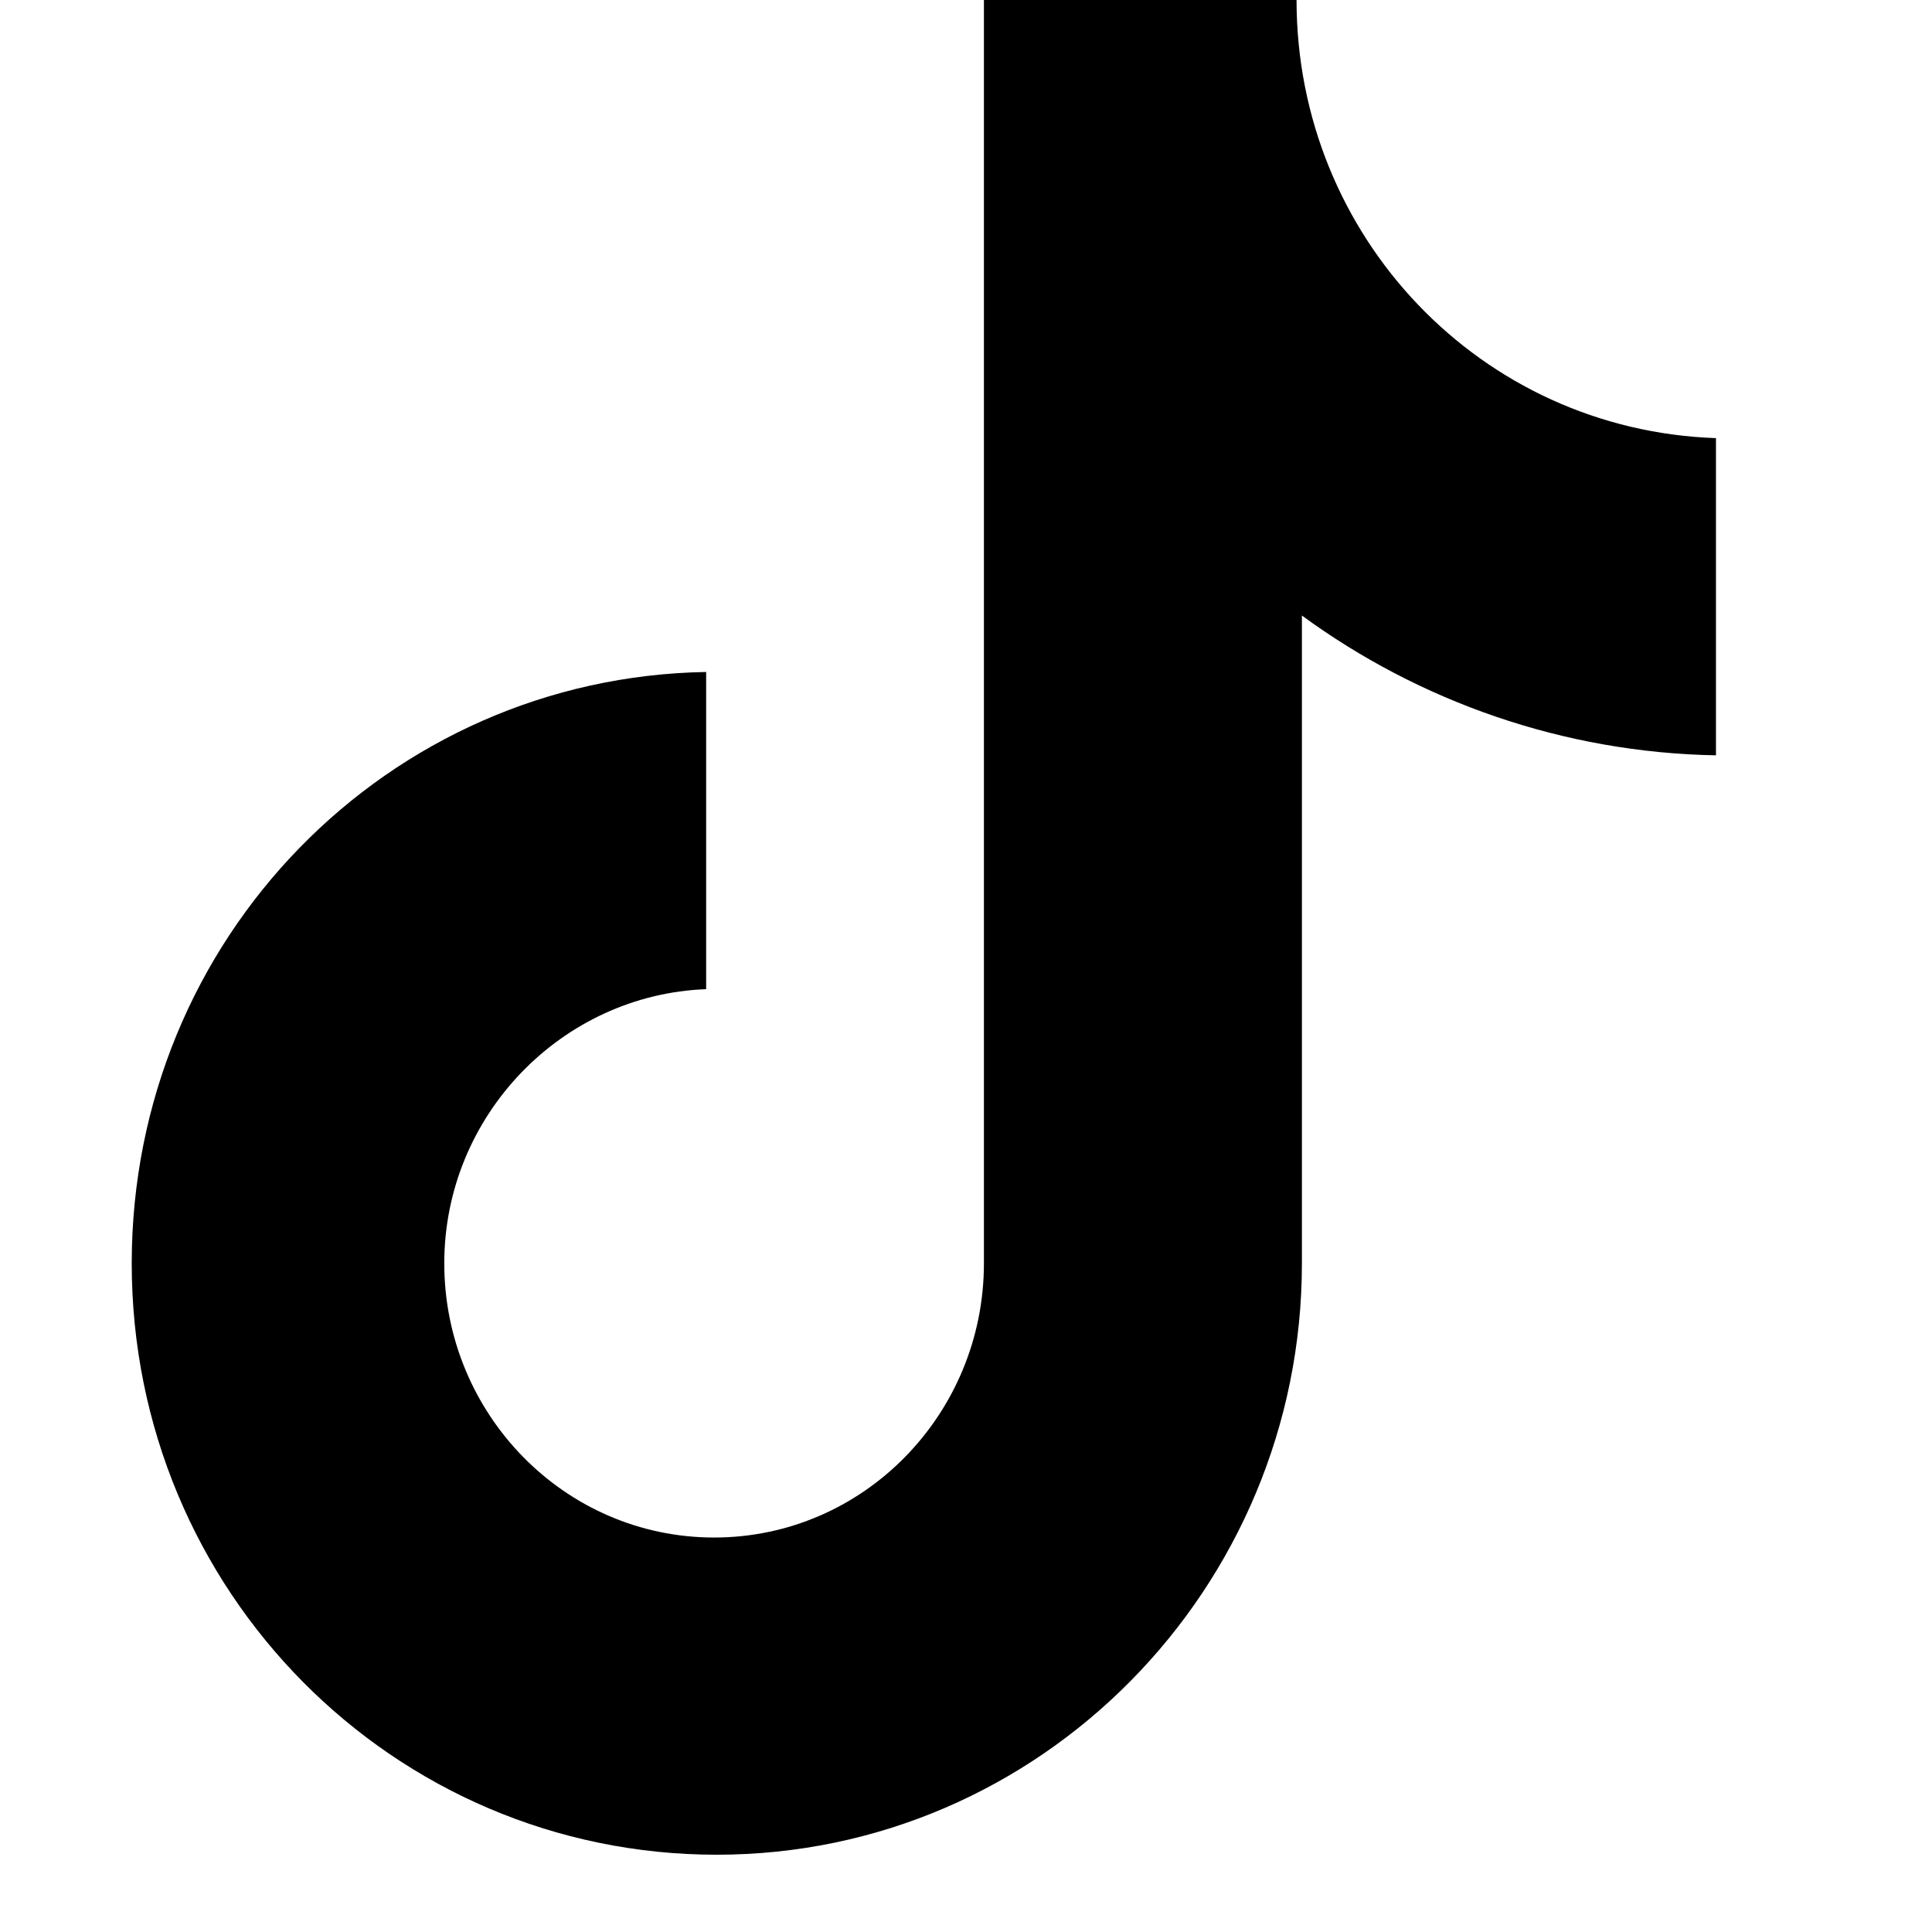 <svg width="22" height="22" viewBox="0 0 19 22" fill="none" xmlns="http://www.w3.org/2000/svg">
<path d="M13.264 0H9.704V14.386C9.704 16.1 8.336 17.508 6.632 17.508C4.928 17.508 3.559 16.1 3.559 14.386C3.559 12.703 4.898 11.325 6.541 11.264V7.652C2.92 7.713 0 10.682 0 14.386C0 18.12 2.981 21.12 6.662 21.12C10.343 21.12 13.325 18.09 13.325 14.386V7.009C14.663 7.989 16.306 8.57 18.04 8.601V4.989C15.363 4.897 13.264 2.694 13.264 0Z" fill="black"/>
</svg>
